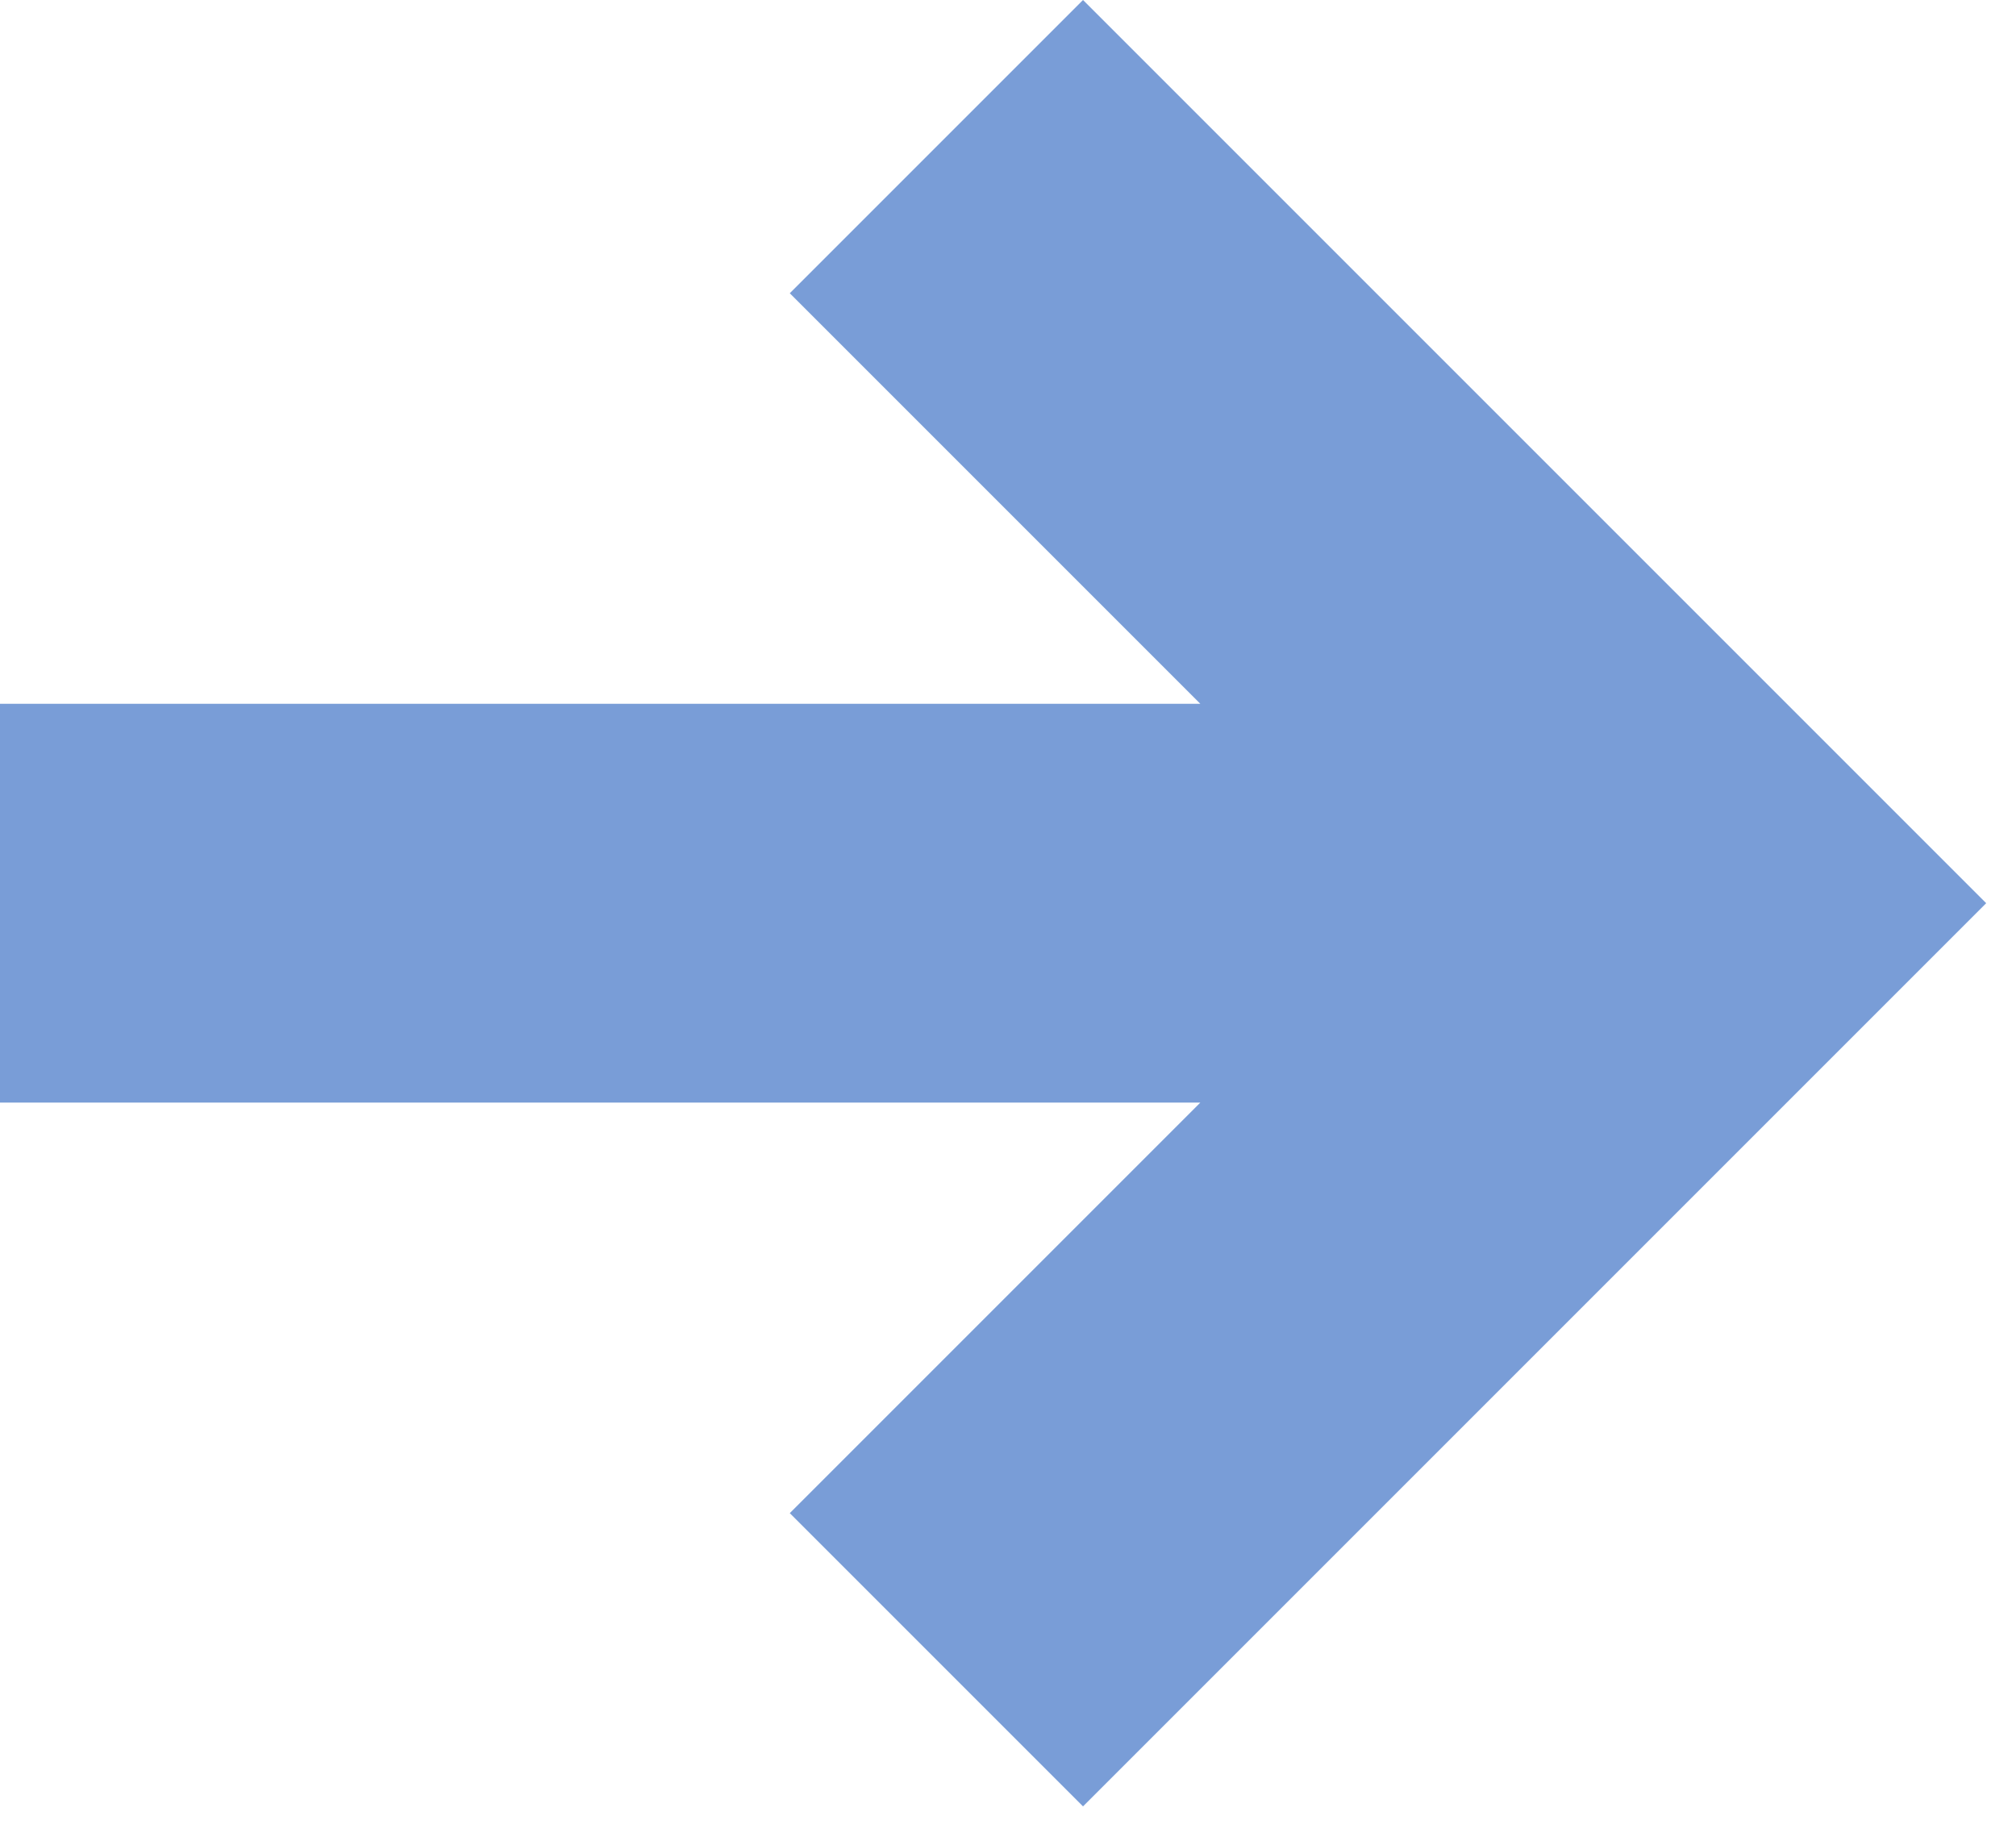 <?xml version="1.0" encoding="UTF-8"?> <svg xmlns="http://www.w3.org/2000/svg" width="33" height="30" viewBox="0 0 33 30" fill="none"><path d="M17.728 29.568L12.928 24.768L19.648 18.048H0V11.52H19.648L12.928 4.8L17.728 0L32.512 14.784L17.728 29.568Z" fill="#799DD7"></path></svg> 